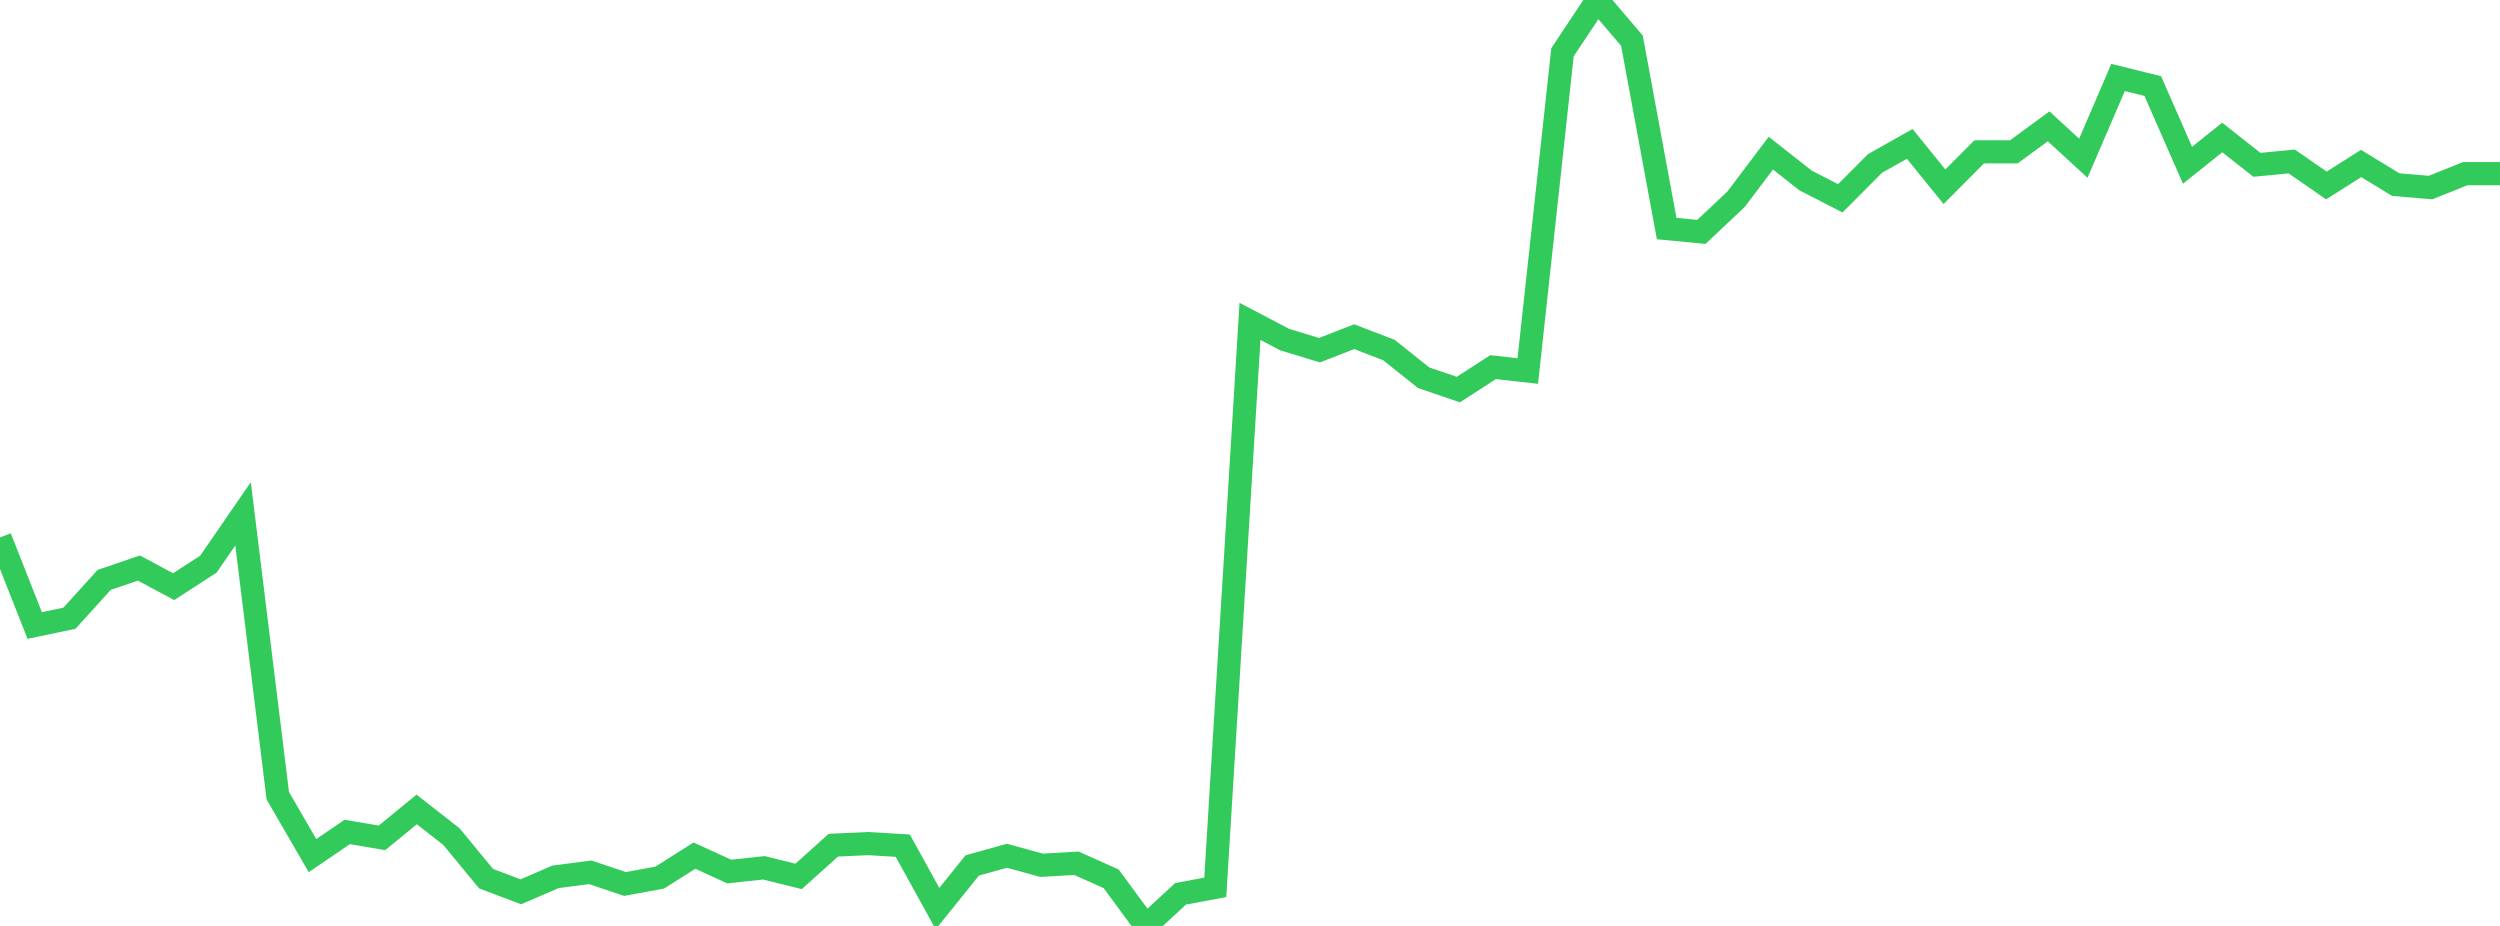 <?xml version="1.0" standalone="no"?>
<!DOCTYPE svg PUBLIC "-//W3C//DTD SVG 1.1//EN" "http://www.w3.org/Graphics/SVG/1.1/DTD/svg11.dtd">

<svg width="135" height="50" viewBox="0 0 135 50" preserveAspectRatio="none" 
  xmlns="http://www.w3.org/2000/svg"
  xmlns:xlink="http://www.w3.org/1999/xlink">


<polyline points="0.0, 29.025 1.875, 33.778 3.75, 33.384 5.625, 31.315 7.5, 30.674 9.375, 31.679 11.25, 30.468 13.125, 27.747 15.0, 42.967 16.875, 46.203 18.75, 44.926 20.625, 45.245 22.5, 43.71 24.375, 45.175 26.25, 47.45 28.125, 48.157 30.0, 47.349 31.875, 47.104 33.75, 47.735 35.625, 47.391 37.5, 46.204 39.375, 47.062 41.25, 46.862 43.125, 47.326 45.0, 45.64 46.875, 45.554 48.75, 45.665 50.625, 49.065 52.5, 46.735 54.375, 46.212 56.25, 46.725 58.125, 46.616 60.0, 47.453 61.875, 50.0 63.75, 48.268 65.625, 47.916 67.5, 17.355 69.375, 18.339 71.25, 18.91 73.125, 18.182 75.0, 18.901 76.875, 20.396 78.75, 21.038 80.625, 19.825 82.5, 20.036 84.375, 2.822 86.25, 0.0 88.125, 2.198 90.0, 12.343 91.875, 12.522 93.75, 10.756 95.625, 8.269 97.5, 9.745 99.375, 10.709 101.25, 8.827 103.125, 7.769 105.0, 10.084 106.875, 8.201 108.75, 8.198 110.625, 6.822 112.5, 8.544 114.375, 4.183 116.25, 4.648 118.125, 8.924 120.0, 7.424 121.875, 8.901 123.75, 8.718 125.625, 10.016 127.5, 8.828 129.375, 9.97 131.25, 10.128 133.125, 9.378 135.0, 9.378" fill="none" stroke="#32ca5b" stroke-width="1.25"/>

</svg>